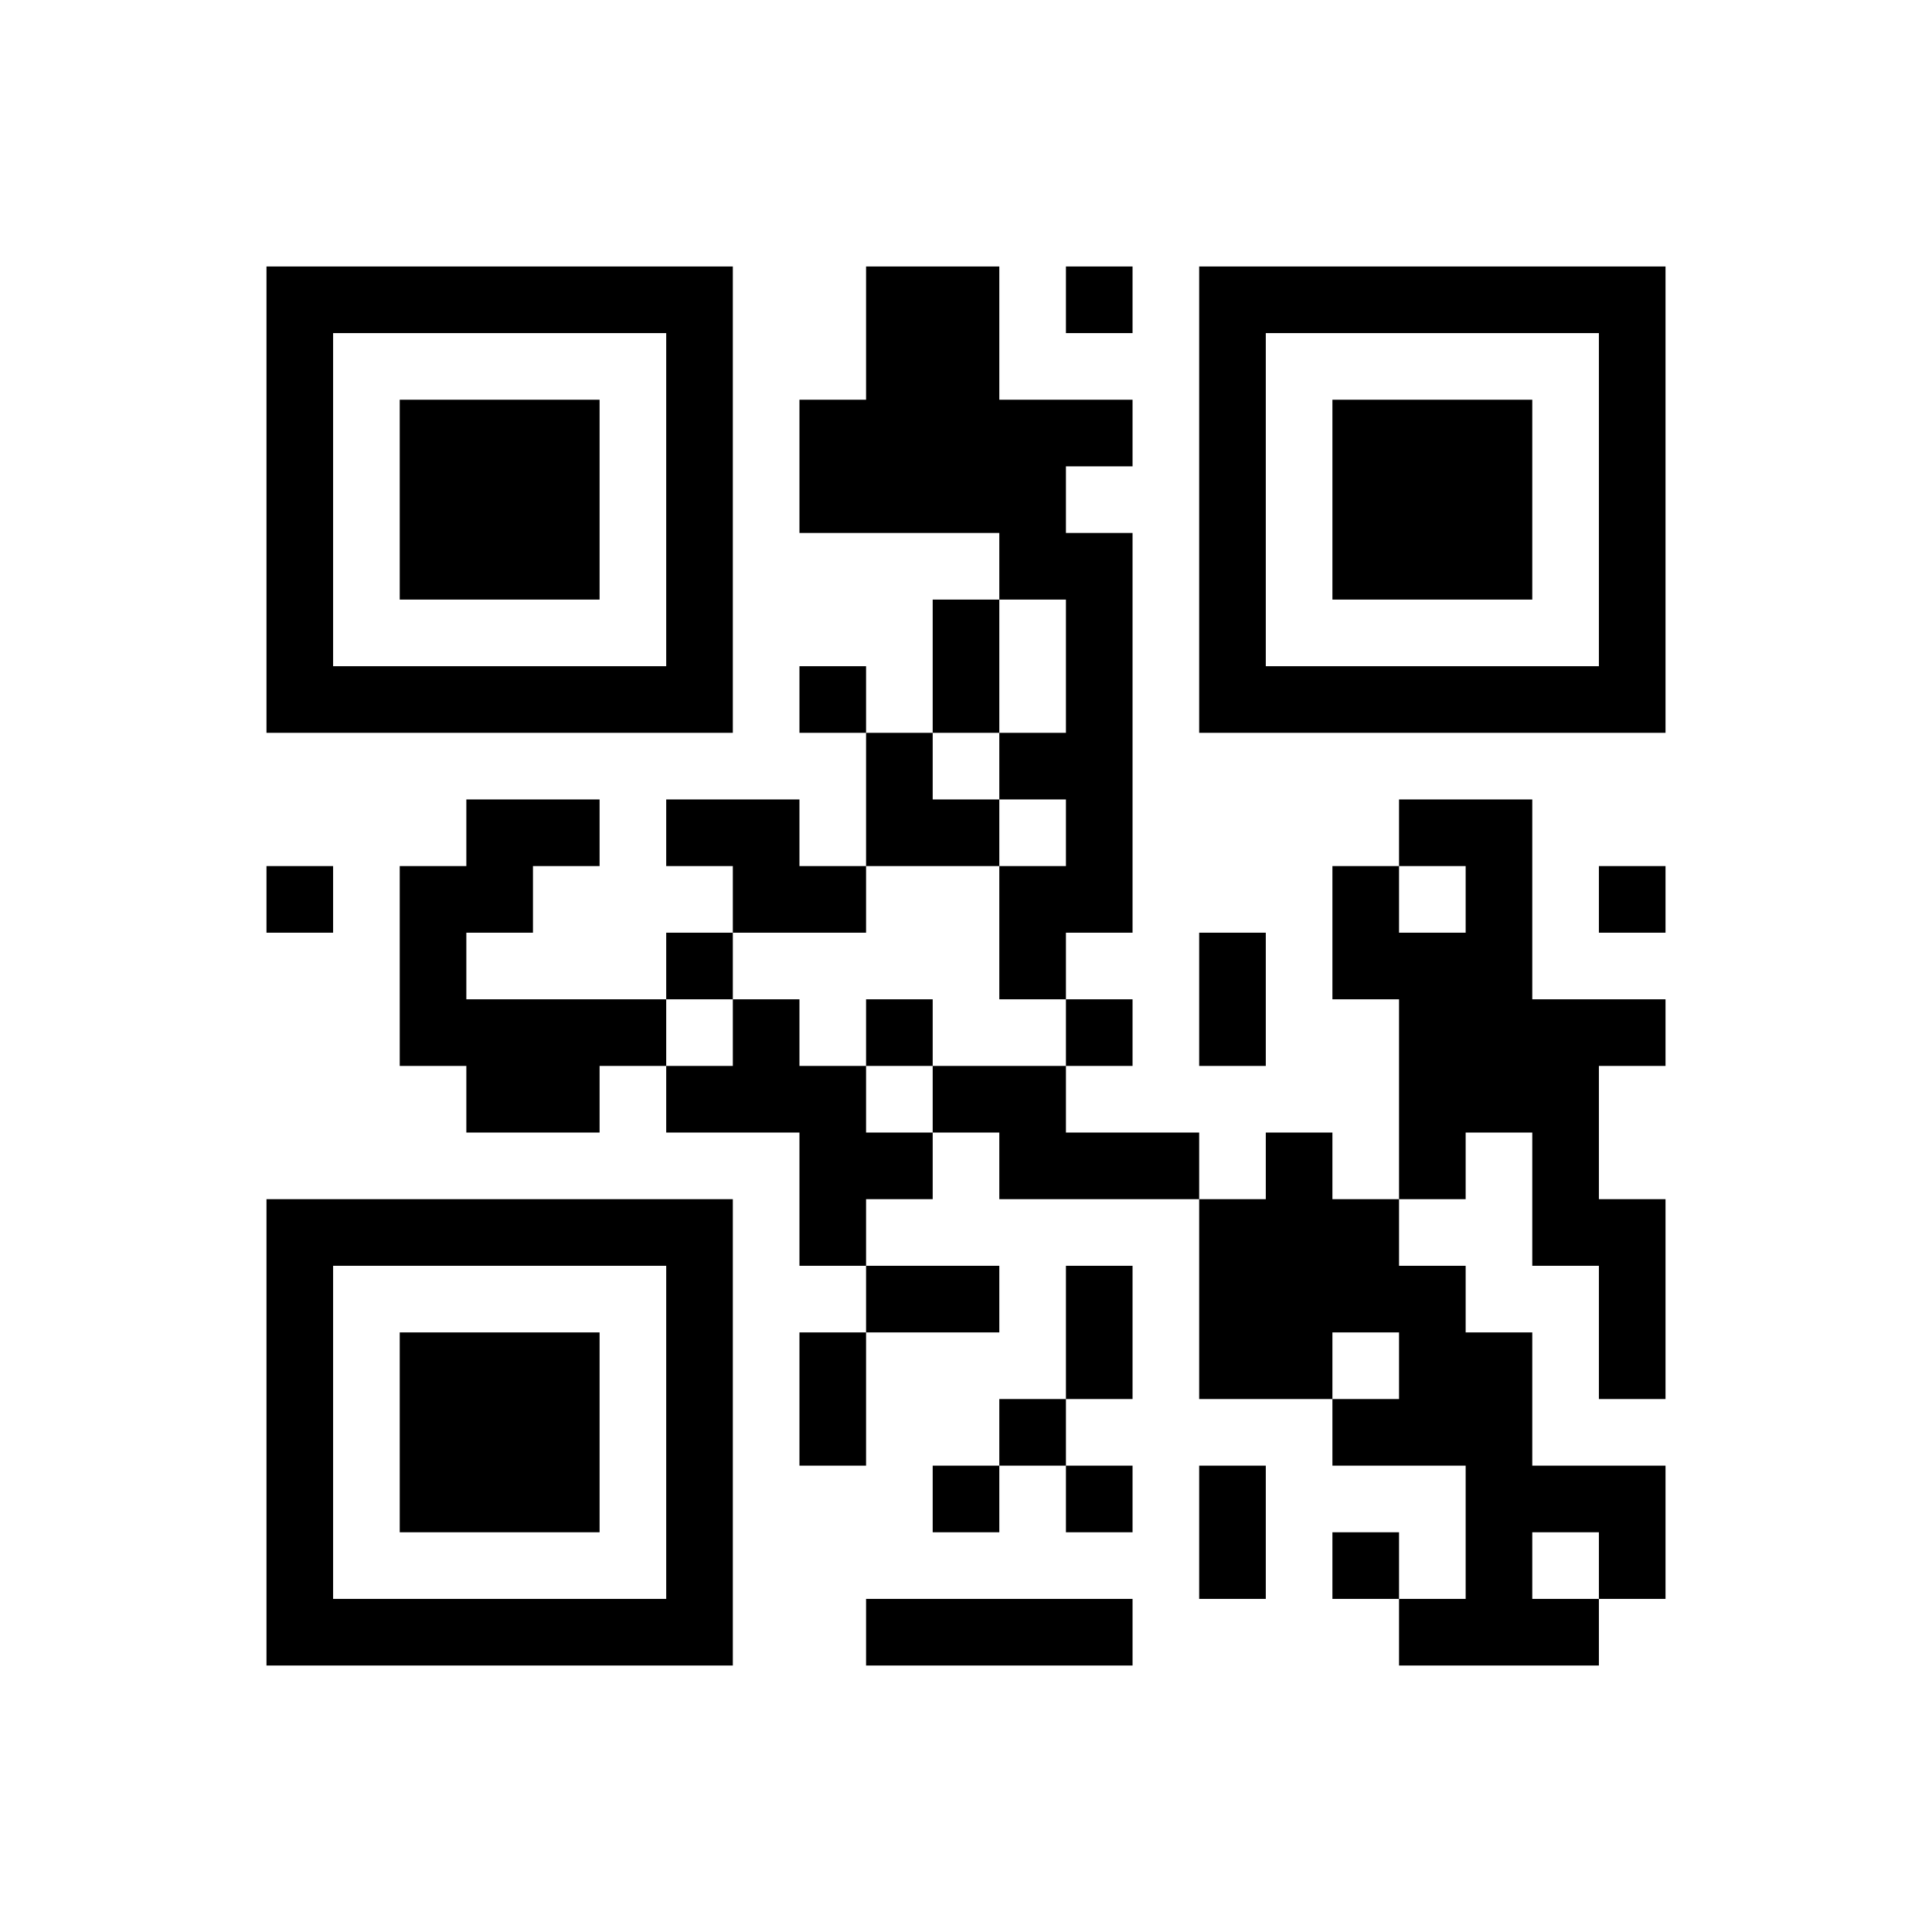 ﻿<?xml version="1.0" encoding="UTF-8"?>
<!DOCTYPE svg PUBLIC "-//W3C//DTD SVG 1.1//EN" "http://www.w3.org/Graphics/SVG/1.1/DTD/svg11.dtd">
<svg xmlns="http://www.w3.org/2000/svg" version="1.1" viewBox="0 0 29 29" stroke="none">
	<rect width="100%" height="100%" fill="#ffffff"/>
	<path d="M4,4h7v1h-7z M13,4h2v4h-2z M16,4h1v1h-1z M18,4h7v1h-7z M4,5h1v6h-1z M10,5h1v6h-1z M18,5h1v6h-1z M24,5h1v6h-1z M6,6h3v3h-3z M12,6h1v2h-1z M15,6h1v3h-1z M16,6h1v1h-1z M20,6h3v3h-3z M16,8h1v6h-1z M14,9h1v2h-1z M5,10h5v1h-5z M12,10h1v1h-1z M19,10h5v1h-5z M13,11h1v2h-1z M15,11h1v1h-1z M7,12h2v1h-2z M10,12h2v1h-2z M14,12h1v1h-1z M21,12h2v1h-2z M4,13h1v1h-1z M6,13h1v3h-1z M7,13h1v1h-1z M11,13h2v1h-2z M15,13h1v2h-1z M20,13h1v2h-1z M22,13h1v4h-1z M24,13h1v1h-1z M10,14h1v1h-1z M18,14h1v2h-1z M21,14h1v4h-1z M7,15h2v2h-2z M9,15h1v1h-1z M11,15h1v2h-1z M13,15h1v1h-1z M16,15h1v1h-1z M23,15h1v4h-1z M24,15h1v1h-1z M10,16h1v1h-1z M12,16h1v3h-1z M14,16h2v1h-2z M13,17h1v1h-1z M15,17h3v1h-3z M19,17h1v4h-1z M4,18h7v1h-7z M18,18h1v3h-1z M20,18h1v2h-1z M24,18h1v3h-1z M4,19h1v6h-1z M10,19h1v6h-1z M13,19h2v1h-2z M16,19h1v2h-1z M21,19h1v3h-1z M6,20h3v3h-3z M12,20h1v2h-1z M22,20h1v5h-1z M15,21h1v1h-1z M20,21h1v1h-1z M14,22h1v1h-1z M16,22h1v1h-1z M18,22h1v2h-1z M23,22h2v1h-2z M20,23h1v1h-1z M24,23h1v1h-1z M5,24h5v1h-5z M13,24h4v1h-4z M21,24h1v1h-1z M23,24h1v1h-1z" fill="#000000"/>
</svg>
